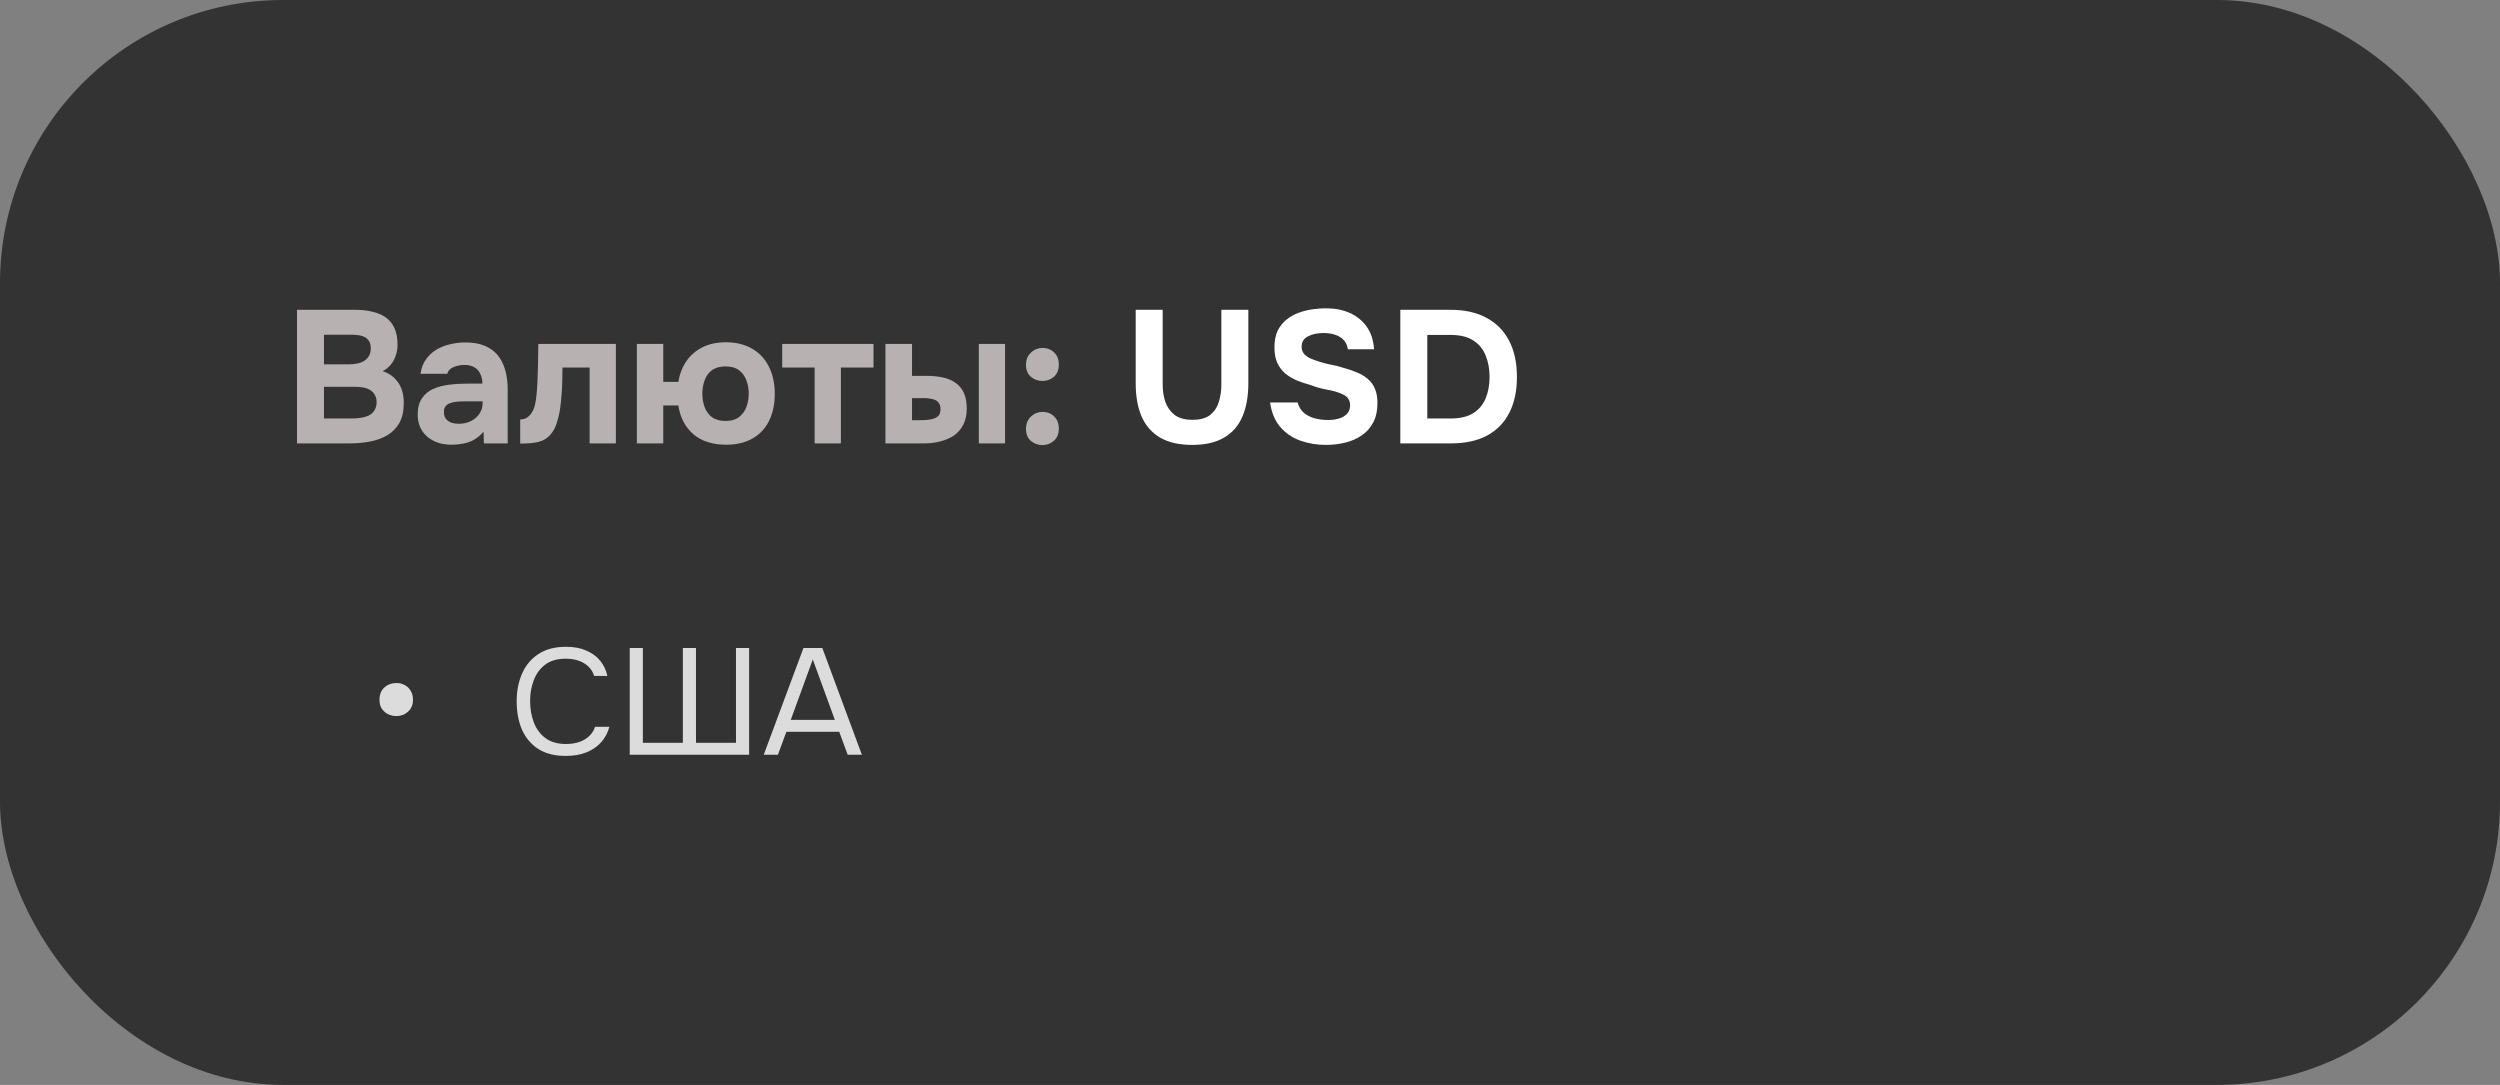<?xml version="1.0" encoding="UTF-8"?> <svg xmlns="http://www.w3.org/2000/svg" width="265" height="115" viewBox="0 0 265 115" fill="none"><rect x="0" y="0" width="265" height="115" fill="#808080" stroke="none"/><rect width="265" height="115" rx="30" fill="#333333"></rect><path d="M31.48 47V32.84H37.68C38.333 32.84 38.927 32.907 39.46 33.04C40.007 33.16 40.48 33.36 40.88 33.64C41.28 33.92 41.587 34.293 41.8 34.76C42.027 35.227 42.14 35.82 42.14 36.54C42.14 37.127 42.007 37.673 41.74 38.18C41.473 38.687 41.08 39.073 40.56 39.34C41.253 39.567 41.8 39.967 42.2 40.54C42.6 41.1 42.8 41.827 42.8 42.72C42.8 43.56 42.647 44.26 42.34 44.82C42.033 45.367 41.613 45.8 41.08 46.12C40.547 46.44 39.933 46.667 39.24 46.8C38.56 46.933 37.84 47 37.08 47H31.48ZM34.34 44.36H37.3C37.66 44.36 37.993 44.333 38.3 44.28C38.62 44.227 38.9 44.14 39.14 44.02C39.38 43.887 39.567 43.707 39.7 43.48C39.847 43.253 39.92 42.973 39.92 42.64C39.92 42.333 39.86 42.08 39.74 41.88C39.633 41.667 39.473 41.493 39.26 41.36C39.06 41.227 38.82 41.133 38.54 41.08C38.273 41.027 37.973 41 37.64 41H34.34V44.36ZM34.34 38.62H36.96C37.32 38.62 37.647 38.587 37.94 38.52C38.233 38.453 38.48 38.347 38.68 38.2C38.88 38.053 39.033 37.88 39.14 37.68C39.247 37.467 39.3 37.213 39.3 36.92C39.3 36.533 39.213 36.24 39.04 36.04C38.867 35.827 38.627 35.68 38.32 35.6C38.027 35.52 37.673 35.48 37.26 35.48H34.34V38.62ZM47.855 47.14C47.402 47.14 46.962 47.08 46.535 46.96C46.108 46.827 45.722 46.627 45.375 46.36C45.042 46.093 44.775 45.76 44.575 45.36C44.375 44.96 44.275 44.493 44.275 43.96C44.275 43.24 44.422 42.667 44.715 42.24C45.008 41.8 45.402 41.467 45.895 41.24C46.389 41.013 46.955 40.86 47.595 40.78C48.248 40.7 48.922 40.66 49.615 40.66H51.135C51.135 40.273 51.062 39.933 50.915 39.64C50.782 39.333 50.575 39.1 50.295 38.94C50.015 38.767 49.655 38.68 49.215 38.68C48.935 38.68 48.662 38.72 48.395 38.8C48.142 38.867 47.928 38.967 47.755 39.1C47.582 39.233 47.468 39.407 47.415 39.62H44.575C44.655 39.033 44.842 38.533 45.135 38.12C45.428 37.693 45.795 37.347 46.235 37.08C46.675 36.813 47.155 36.62 47.675 36.5C48.209 36.367 48.755 36.3 49.315 36.3C50.342 36.3 51.182 36.493 51.835 36.88C52.502 37.267 52.995 37.833 53.315 38.58C53.648 39.327 53.815 40.24 53.815 41.32V47H51.295L51.255 45.76C50.949 46.12 50.608 46.407 50.235 46.62C49.875 46.82 49.495 46.953 49.095 47.02C48.695 47.1 48.282 47.14 47.855 47.14ZM48.615 44.92C49.095 44.92 49.529 44.827 49.915 44.64C50.302 44.44 50.602 44.18 50.815 43.86C51.042 43.527 51.155 43.16 51.155 42.76V42.54H49.235C48.942 42.54 48.662 42.553 48.395 42.58C48.142 42.607 47.908 42.66 47.695 42.74C47.495 42.807 47.335 42.92 47.215 43.08C47.108 43.227 47.055 43.427 47.055 43.68C47.055 43.96 47.122 44.193 47.255 44.38C47.402 44.567 47.595 44.707 47.835 44.8C48.075 44.88 48.335 44.92 48.615 44.92ZM55.142 47.02V44.46C55.449 44.46 55.702 44.387 55.902 44.24C56.116 44.08 56.296 43.873 56.442 43.62C56.602 43.327 56.716 42.967 56.782 42.54C56.849 42.113 56.896 41.693 56.922 41.28C56.962 40.707 56.989 40.113 57.002 39.5C57.029 38.887 57.042 38.313 57.042 37.78C57.056 37.247 57.062 36.807 57.062 36.46H65.282V47H62.502V38.96H59.622C59.622 39.387 59.616 39.86 59.602 40.38C59.589 40.887 59.562 41.4 59.522 41.92C59.482 42.427 59.429 42.913 59.362 43.38C59.282 43.9 59.162 44.4 59.002 44.88C58.856 45.347 58.629 45.753 58.322 46.1C58.002 46.46 57.596 46.707 57.102 46.84C56.609 46.96 55.956 47.02 55.142 47.02ZM76.966 47.14C75.526 47.14 74.366 46.767 73.486 46.02C72.62 45.26 72.093 44.247 71.906 42.98H70.306V47H67.506V36.46H70.306V40.48H71.906C72.04 39.653 72.32 38.927 72.746 38.3C73.173 37.673 73.74 37.18 74.446 36.82C75.153 36.46 75.986 36.28 76.946 36.28C78 36.28 78.913 36.5 79.686 36.94C80.473 37.38 81.073 38.013 81.486 38.84C81.913 39.653 82.126 40.627 82.126 41.76C82.126 42.84 81.926 43.787 81.526 44.6C81.126 45.413 80.54 46.04 79.766 46.48C78.993 46.92 78.06 47.14 76.966 47.14ZM76.906 44.62C77.52 44.62 78 44.48 78.346 44.2C78.706 43.92 78.966 43.56 79.126 43.12C79.286 42.667 79.366 42.2 79.366 41.72C79.366 41.24 79.286 40.78 79.126 40.34C78.966 39.887 78.706 39.527 78.346 39.26C78 38.98 77.52 38.84 76.906 38.84C76.32 38.84 75.84 38.973 75.466 39.24C75.106 39.507 74.846 39.867 74.686 40.32C74.526 40.76 74.446 41.227 74.446 41.72C74.446 42.227 74.526 42.7 74.686 43.14C74.846 43.58 75.106 43.94 75.466 44.22C75.84 44.487 76.32 44.62 76.906 44.62ZM86.354 47V38.96H82.914V36.46H92.594V38.96H89.134V47H86.354ZM93.854 47V36.46H96.674V39.84H98.234C98.834 39.84 99.387 39.893 99.894 40C100.414 40.107 100.867 40.293 101.254 40.56C101.641 40.813 101.941 41.167 102.154 41.62C102.367 42.06 102.474 42.627 102.474 43.32C102.474 43.987 102.347 44.56 102.094 45.04C101.854 45.507 101.521 45.887 101.094 46.18C100.667 46.46 100.181 46.667 99.634 46.8C99.101 46.933 98.541 47 97.954 47H93.854ZM96.674 44.54H97.494C97.814 44.54 98.101 44.527 98.354 44.5C98.621 44.473 98.854 44.42 99.054 44.34C99.267 44.26 99.427 44.147 99.534 44C99.641 43.84 99.694 43.633 99.694 43.38C99.694 43.127 99.647 42.927 99.554 42.78C99.461 42.62 99.334 42.5 99.174 42.42C99.014 42.34 98.827 42.287 98.614 42.26C98.414 42.22 98.201 42.2 97.974 42.2H96.674V44.54ZM103.754 47V36.46H106.534V47H103.754ZM110.496 40.38C110.03 40.38 109.623 40.233 109.276 39.94C108.93 39.647 108.756 39.227 108.756 38.68C108.756 38.293 108.836 37.973 108.996 37.72C109.17 37.453 109.39 37.247 109.656 37.1C109.923 36.953 110.21 36.88 110.516 36.88C110.996 36.88 111.403 37.04 111.736 37.36C112.07 37.667 112.236 38.1 112.236 38.66C112.236 39.207 112.063 39.633 111.716 39.94C111.37 40.233 110.963 40.38 110.496 40.38ZM110.496 47.18C110.03 47.18 109.623 47.033 109.276 46.74C108.93 46.433 108.756 46.007 108.756 45.46C108.756 45.087 108.836 44.767 108.996 44.5C109.17 44.233 109.39 44.027 109.656 43.88C109.923 43.733 110.21 43.66 110.516 43.66C110.996 43.66 111.403 43.82 111.736 44.14C112.07 44.46 112.236 44.893 112.236 45.44C112.236 45.987 112.063 46.413 111.716 46.72C111.37 47.027 110.963 47.18 110.496 47.18Z" fill="#B8B1B1"></path><path d="M126.384 47.16C124.998 47.16 123.858 46.9 122.964 46.38C122.084 45.86 121.431 45.113 121.004 44.14C120.591 43.167 120.384 42 120.384 40.64V32.84H123.244V40.78C123.244 41.42 123.338 42.027 123.524 42.6C123.724 43.16 124.051 43.62 124.504 43.98C124.971 44.327 125.604 44.5 126.404 44.5C127.218 44.5 127.844 44.327 128.284 43.98C128.724 43.62 129.031 43.153 129.204 42.58C129.378 42.007 129.464 41.407 129.464 40.78V32.84H132.324V40.64C132.324 41.987 132.118 43.153 131.704 44.14C131.291 45.113 130.644 45.86 129.764 46.38C128.884 46.9 127.758 47.16 126.384 47.16ZM140.57 47.16C139.584 47.16 138.664 47.007 137.81 46.7C136.97 46.393 136.264 45.907 135.69 45.24C135.13 44.573 134.777 43.713 134.63 42.66H137.55C137.67 43.113 137.89 43.48 138.21 43.76C138.53 44.027 138.91 44.22 139.35 44.34C139.804 44.46 140.277 44.52 140.77 44.52C141.144 44.52 141.51 44.473 141.87 44.38C142.23 44.287 142.524 44.127 142.75 43.9C142.99 43.673 143.11 43.367 143.11 42.98C143.11 42.687 143.044 42.447 142.91 42.26C142.79 42.073 142.61 41.927 142.37 41.82C142.144 41.7 141.864 41.593 141.53 41.5C141.25 41.42 140.957 41.353 140.65 41.3C140.357 41.247 140.064 41.18 139.77 41.1C139.49 41.02 139.217 40.927 138.95 40.82C138.444 40.687 137.957 40.527 137.49 40.34C137.024 40.14 136.61 39.893 136.25 39.6C135.89 39.293 135.604 38.913 135.39 38.46C135.19 38.007 135.09 37.46 135.09 36.82C135.09 36.127 135.204 35.54 135.43 35.06C135.67 34.58 135.984 34.187 136.37 33.88C136.77 33.56 137.21 33.313 137.69 33.14C138.184 32.967 138.677 32.847 139.17 32.78C139.664 32.713 140.13 32.68 140.57 32.68C141.49 32.68 142.317 32.84 143.05 33.16C143.784 33.48 144.384 33.96 144.85 34.6C145.317 35.24 145.584 36.047 145.65 37.02H142.87C142.817 36.62 142.67 36.293 142.43 36.04C142.19 35.787 141.884 35.6 141.51 35.48C141.15 35.36 140.744 35.3 140.29 35.3C139.997 35.3 139.71 35.327 139.43 35.38C139.15 35.433 138.897 35.52 138.67 35.64C138.457 35.747 138.284 35.893 138.15 36.08C138.03 36.267 137.97 36.493 137.97 36.76C137.97 37.027 138.044 37.26 138.19 37.46C138.337 37.647 138.55 37.813 138.83 37.96C139.124 38.093 139.464 38.22 139.85 38.34C140.25 38.473 140.67 38.58 141.11 38.66C141.55 38.74 141.97 38.847 142.37 38.98C142.877 39.113 143.35 39.273 143.79 39.46C144.23 39.633 144.617 39.86 144.95 40.14C145.284 40.407 145.544 40.753 145.73 41.18C145.917 41.593 146.01 42.107 146.01 42.72C146.01 43.533 145.857 44.227 145.55 44.8C145.257 45.36 144.85 45.813 144.33 46.16C143.824 46.507 143.244 46.76 142.59 46.92C141.937 47.08 141.264 47.16 140.57 47.16ZM148.434 47V32.84H153.774C155.254 32.84 156.514 33.12 157.554 33.68C158.607 34.24 159.407 35.047 159.954 36.1C160.514 37.153 160.794 38.44 160.794 39.96C160.794 41.453 160.52 42.727 159.974 43.78C159.44 44.82 158.654 45.62 157.614 46.18C156.574 46.727 155.3 47 153.794 47H148.434ZM151.294 44.36H153.774C154.76 44.36 155.554 44.173 156.154 43.8C156.754 43.427 157.194 42.907 157.474 42.24C157.754 41.573 157.894 40.807 157.894 39.94C157.894 39.1 157.754 38.347 157.474 37.68C157.207 37 156.767 36.467 156.154 36.08C155.554 35.693 154.74 35.5 153.714 35.5H151.294V44.36Z" fill="white"></path><path d="M42.017 75.904C41.719 75.904 41.431 75.84 41.153 75.712C40.887 75.584 40.663 75.392 40.481 75.136C40.311 74.88 40.225 74.56 40.225 74.176C40.225 73.621 40.396 73.189 40.737 72.88C41.089 72.56 41.521 72.4 42.033 72.4C42.353 72.4 42.647 72.475 42.913 72.624C43.18 72.763 43.388 72.965 43.537 73.232C43.697 73.488 43.777 73.803 43.777 74.176C43.777 74.699 43.601 75.12 43.249 75.44C42.908 75.749 42.497 75.904 42.017 75.904ZM59.968 80.128C58.805 80.128 57.835 79.883 57.056 79.392C56.288 78.891 55.712 78.208 55.328 77.344C54.955 76.469 54.768 75.472 54.768 74.352C54.768 73.243 54.96 72.256 55.344 71.392C55.728 70.517 56.304 69.829 57.072 69.328C57.851 68.816 58.827 68.56 60 68.56C60.832 68.56 61.547 68.693 62.144 68.96C62.752 69.216 63.243 69.573 63.616 70.032C63.989 70.491 64.245 71.029 64.384 71.648H62.976C62.816 71.093 62.469 70.651 61.936 70.32C61.413 69.989 60.752 69.824 59.952 69.824C59.056 69.824 58.331 70.037 57.776 70.464C57.232 70.88 56.832 71.429 56.576 72.112C56.32 72.784 56.192 73.515 56.192 74.304C56.192 75.136 56.325 75.899 56.592 76.592C56.859 77.285 57.275 77.84 57.84 78.256C58.405 78.661 59.125 78.864 60 78.864C60.533 78.864 61.008 78.789 61.424 78.64C61.851 78.491 62.203 78.277 62.48 78C62.768 77.723 62.965 77.403 63.072 77.04H64.592C64.432 77.659 64.144 78.203 63.728 78.672C63.323 79.131 62.805 79.488 62.176 79.744C61.547 80 60.811 80.128 59.968 80.128ZM66.751 80V68.688H68.143V78.736H72.383V68.688H73.775V78.736H78.015V68.688H79.407V80H66.751ZM80.957 80L85.165 68.688H87.165L91.357 80H89.853L88.957 77.568H83.357L82.461 80H80.957ZM83.821 76.304H88.493L86.157 69.904L83.821 76.304Z" fill="#DCDCDC"></path></svg> 